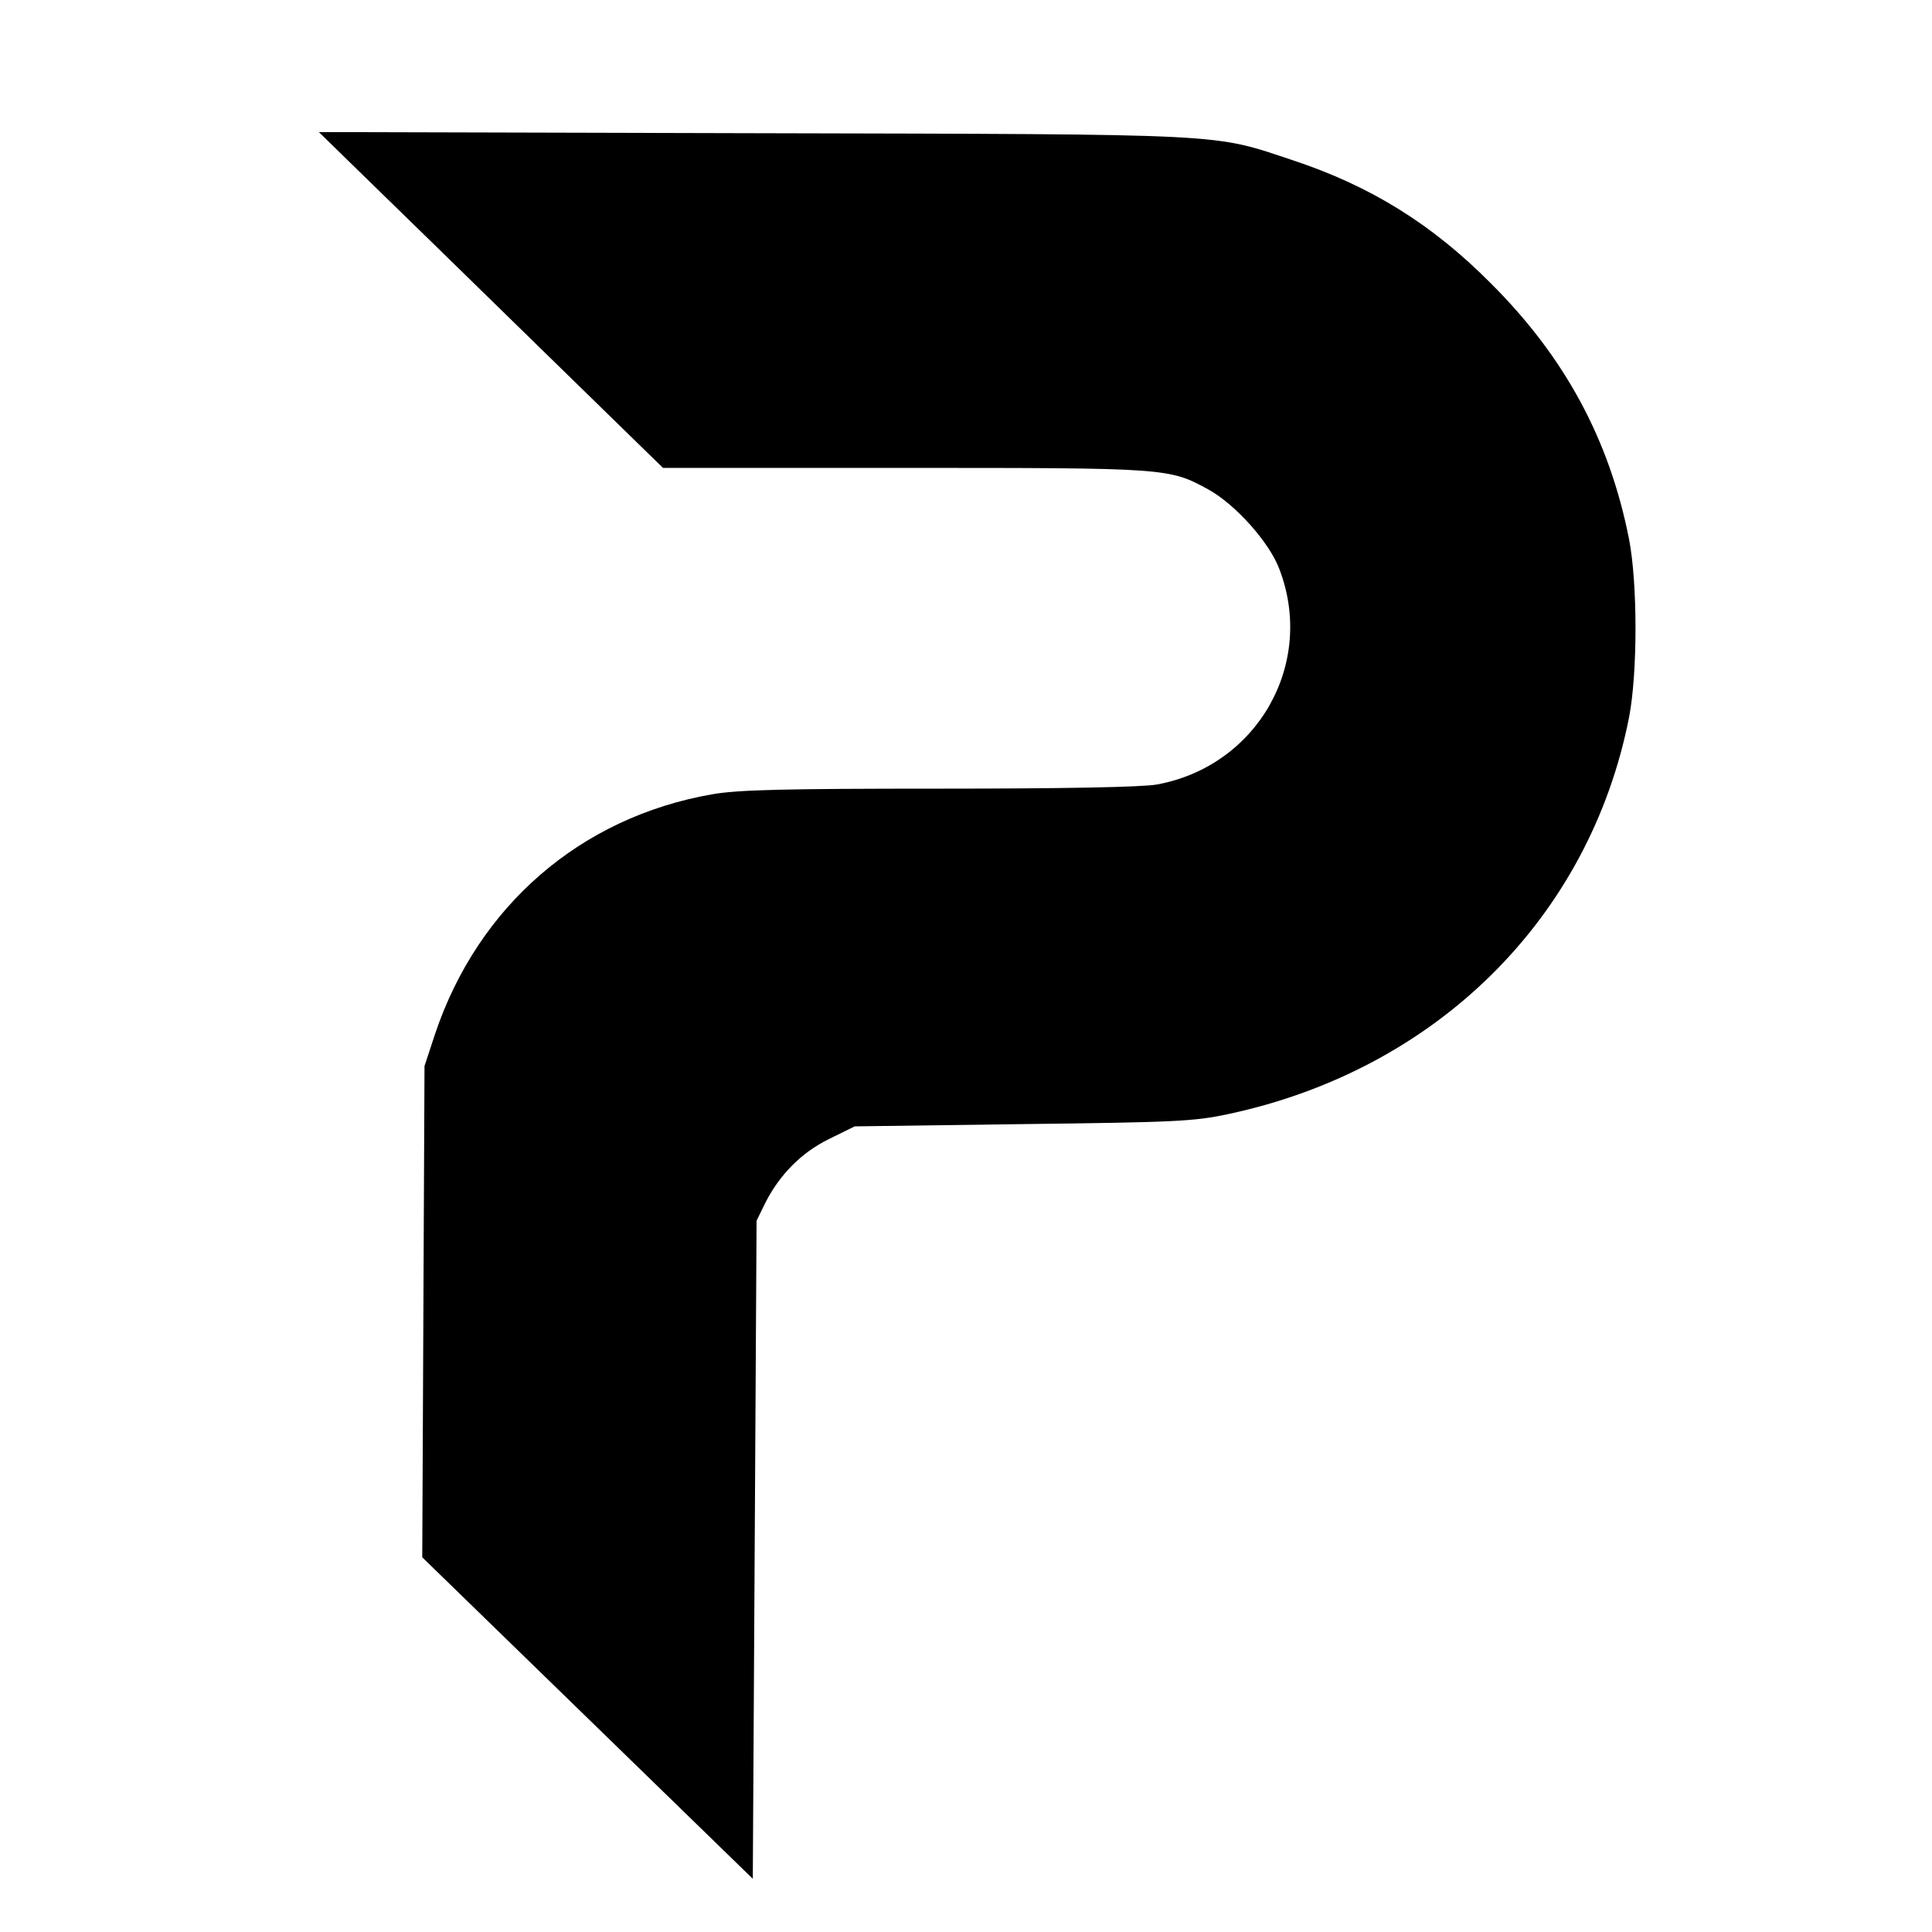 <svg version="1" xmlns="http://www.w3.org/2000/svg" width="682.667" height="682.667" viewBox="0 0 512 512"><path d="M97 47.2c6.9 6.7 27.4 26.7 45.6 44.5l33.1 32.3h64c69.5 0 70.1 0 80.5 5.7 7.1 3.9 16.1 13.9 18.8 21 9.7 25.1-5.7 52.3-32.4 57.2-3.8.7-24.5 1.1-57.7 1.1-41.3 0-53.4.3-60.2 1.5-34.9 6.1-62 29.6-73.4 63.5l-2.8 8.5-.3 65.1-.3 65.1 43.8 42.6 43.8 42.6.5-87.2.5-87.2 2.3-4.7c3.8-7.5 9.6-13.4 17-17l6.7-3.3 44.5-.6c40.7-.5 45.4-.7 54.7-2.7 55-11.8 95.5-51.9 106-105 2.3-11.8 2.3-35.6 0-47.4-5.2-26.3-17-48.2-36.7-67.8-15.5-15.6-31.8-25.7-52.3-32.5-21.7-7.2-15.4-6.9-143.2-7.2l-115-.3L97 47.2z"/></svg>